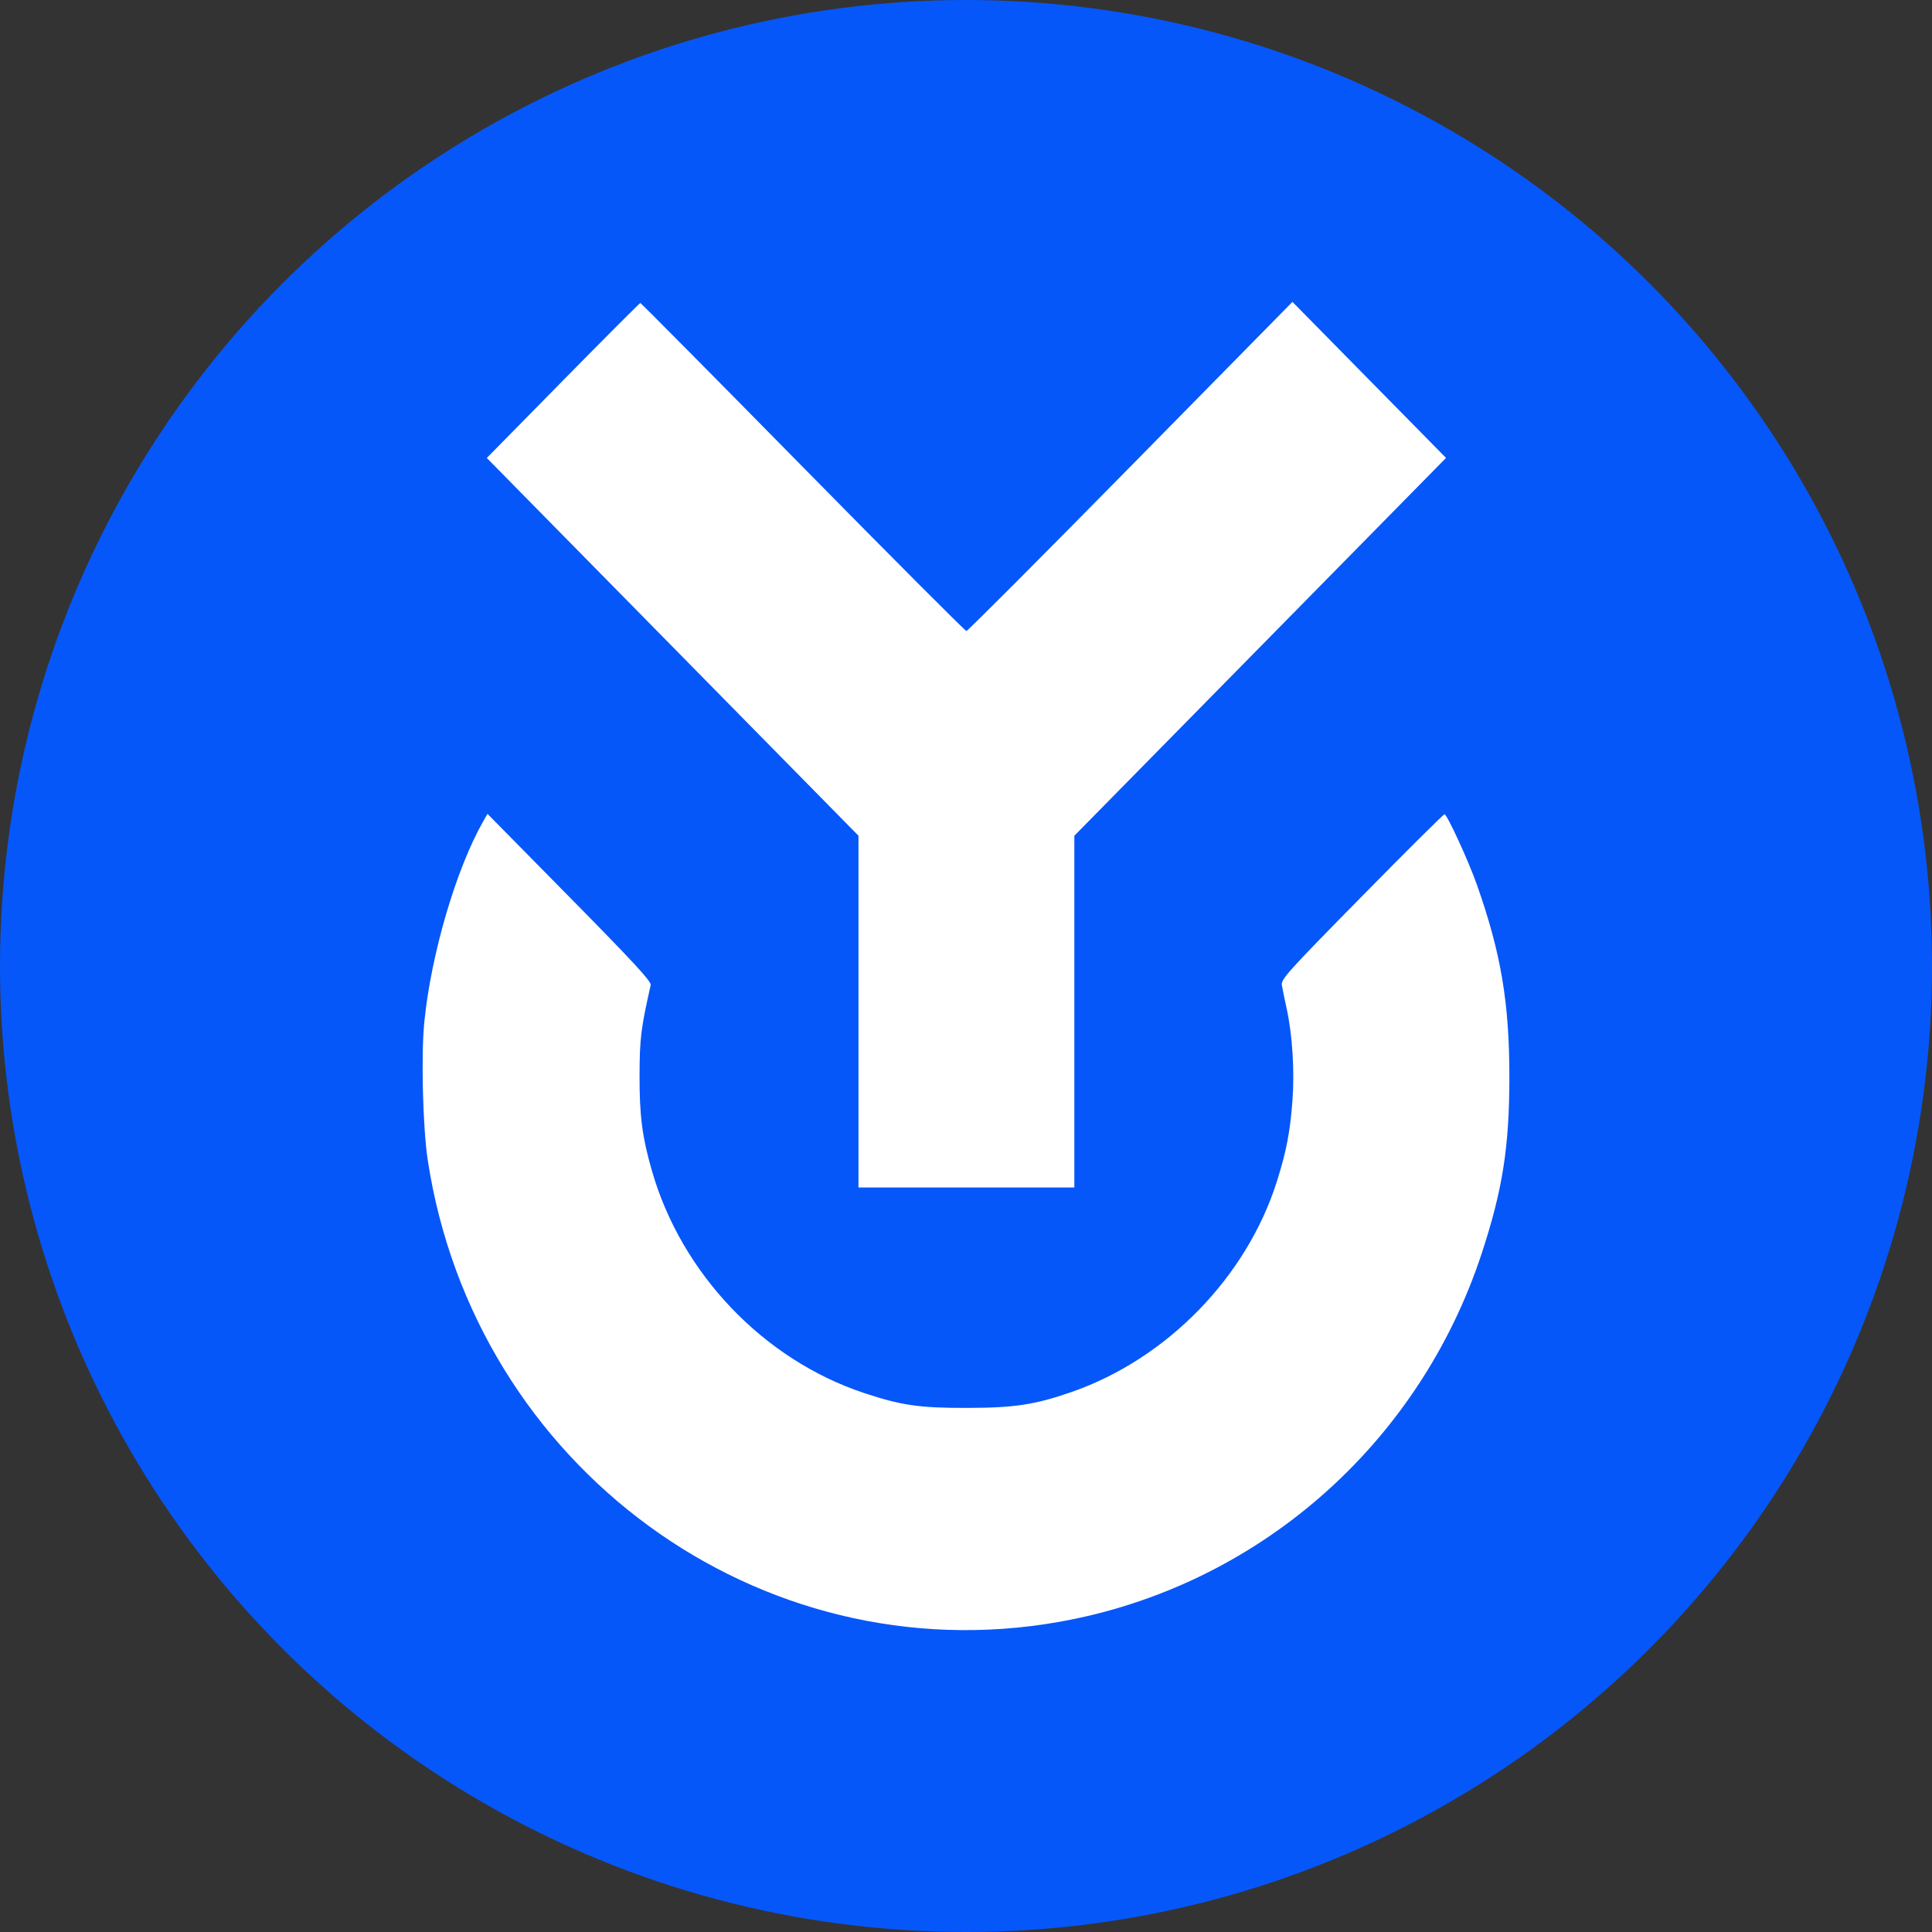 <svg width="24" height="24" viewBox="0 0 64 64" fill="none" xmlns="http://www.w3.org/2000/svg">
<rect x="0" y="0" width="64" height="64" fill="#333333" stroke="none"/>
<circle cx="32" cy="32" r="32" fill="#0657F9"/>
<path fill-rule="evenodd" clip-rule="evenodd" d="M18.65 12.604L16.126 15.171L22.282 21.427L28.438 27.684V33.511V39.337H32.014H35.589V33.511V27.685L41.746 21.427L47.902 15.169L45.358 12.585L42.814 10L37.451 15.451C34.501 18.45 32.054 20.903 32.013 20.903C31.973 20.903 29.534 18.458 26.595 15.47C23.655 12.482 21.233 10.037 21.212 10.037C21.192 10.037 20.039 11.192 18.65 12.604ZM16.006 27.209C15.11 28.786 14.285 31.592 14.058 33.834C13.945 34.94 14.005 37.353 14.171 38.438C15.724 48.584 25.153 55.48 35.076 53.728C41.617 52.573 46.996 47.882 49.087 41.51C49.775 39.413 49.998 37.995 50 35.703C50.002 33.221 49.724 31.572 48.92 29.296C48.644 28.515 47.934 26.973 47.851 26.973C47.818 26.973 46.583 28.2 45.108 29.699C42.628 32.221 42.429 32.442 42.464 32.64C42.484 32.758 42.555 33.102 42.621 33.404C42.813 34.282 42.888 35.469 42.814 36.459C42.736 37.499 42.613 38.141 42.301 39.128C41.302 42.299 38.655 45.015 35.495 46.113C34.287 46.532 33.61 46.636 32.05 46.639C30.465 46.643 29.868 46.557 28.639 46.151C25.297 45.046 22.573 42.195 21.593 38.775C21.274 37.664 21.182 36.955 21.186 35.628C21.19 34.394 21.229 34.078 21.555 32.63C21.581 32.514 20.988 31.872 18.868 29.72L16.148 26.959L16.006 27.209Z" fill="white"/>
</svg>
